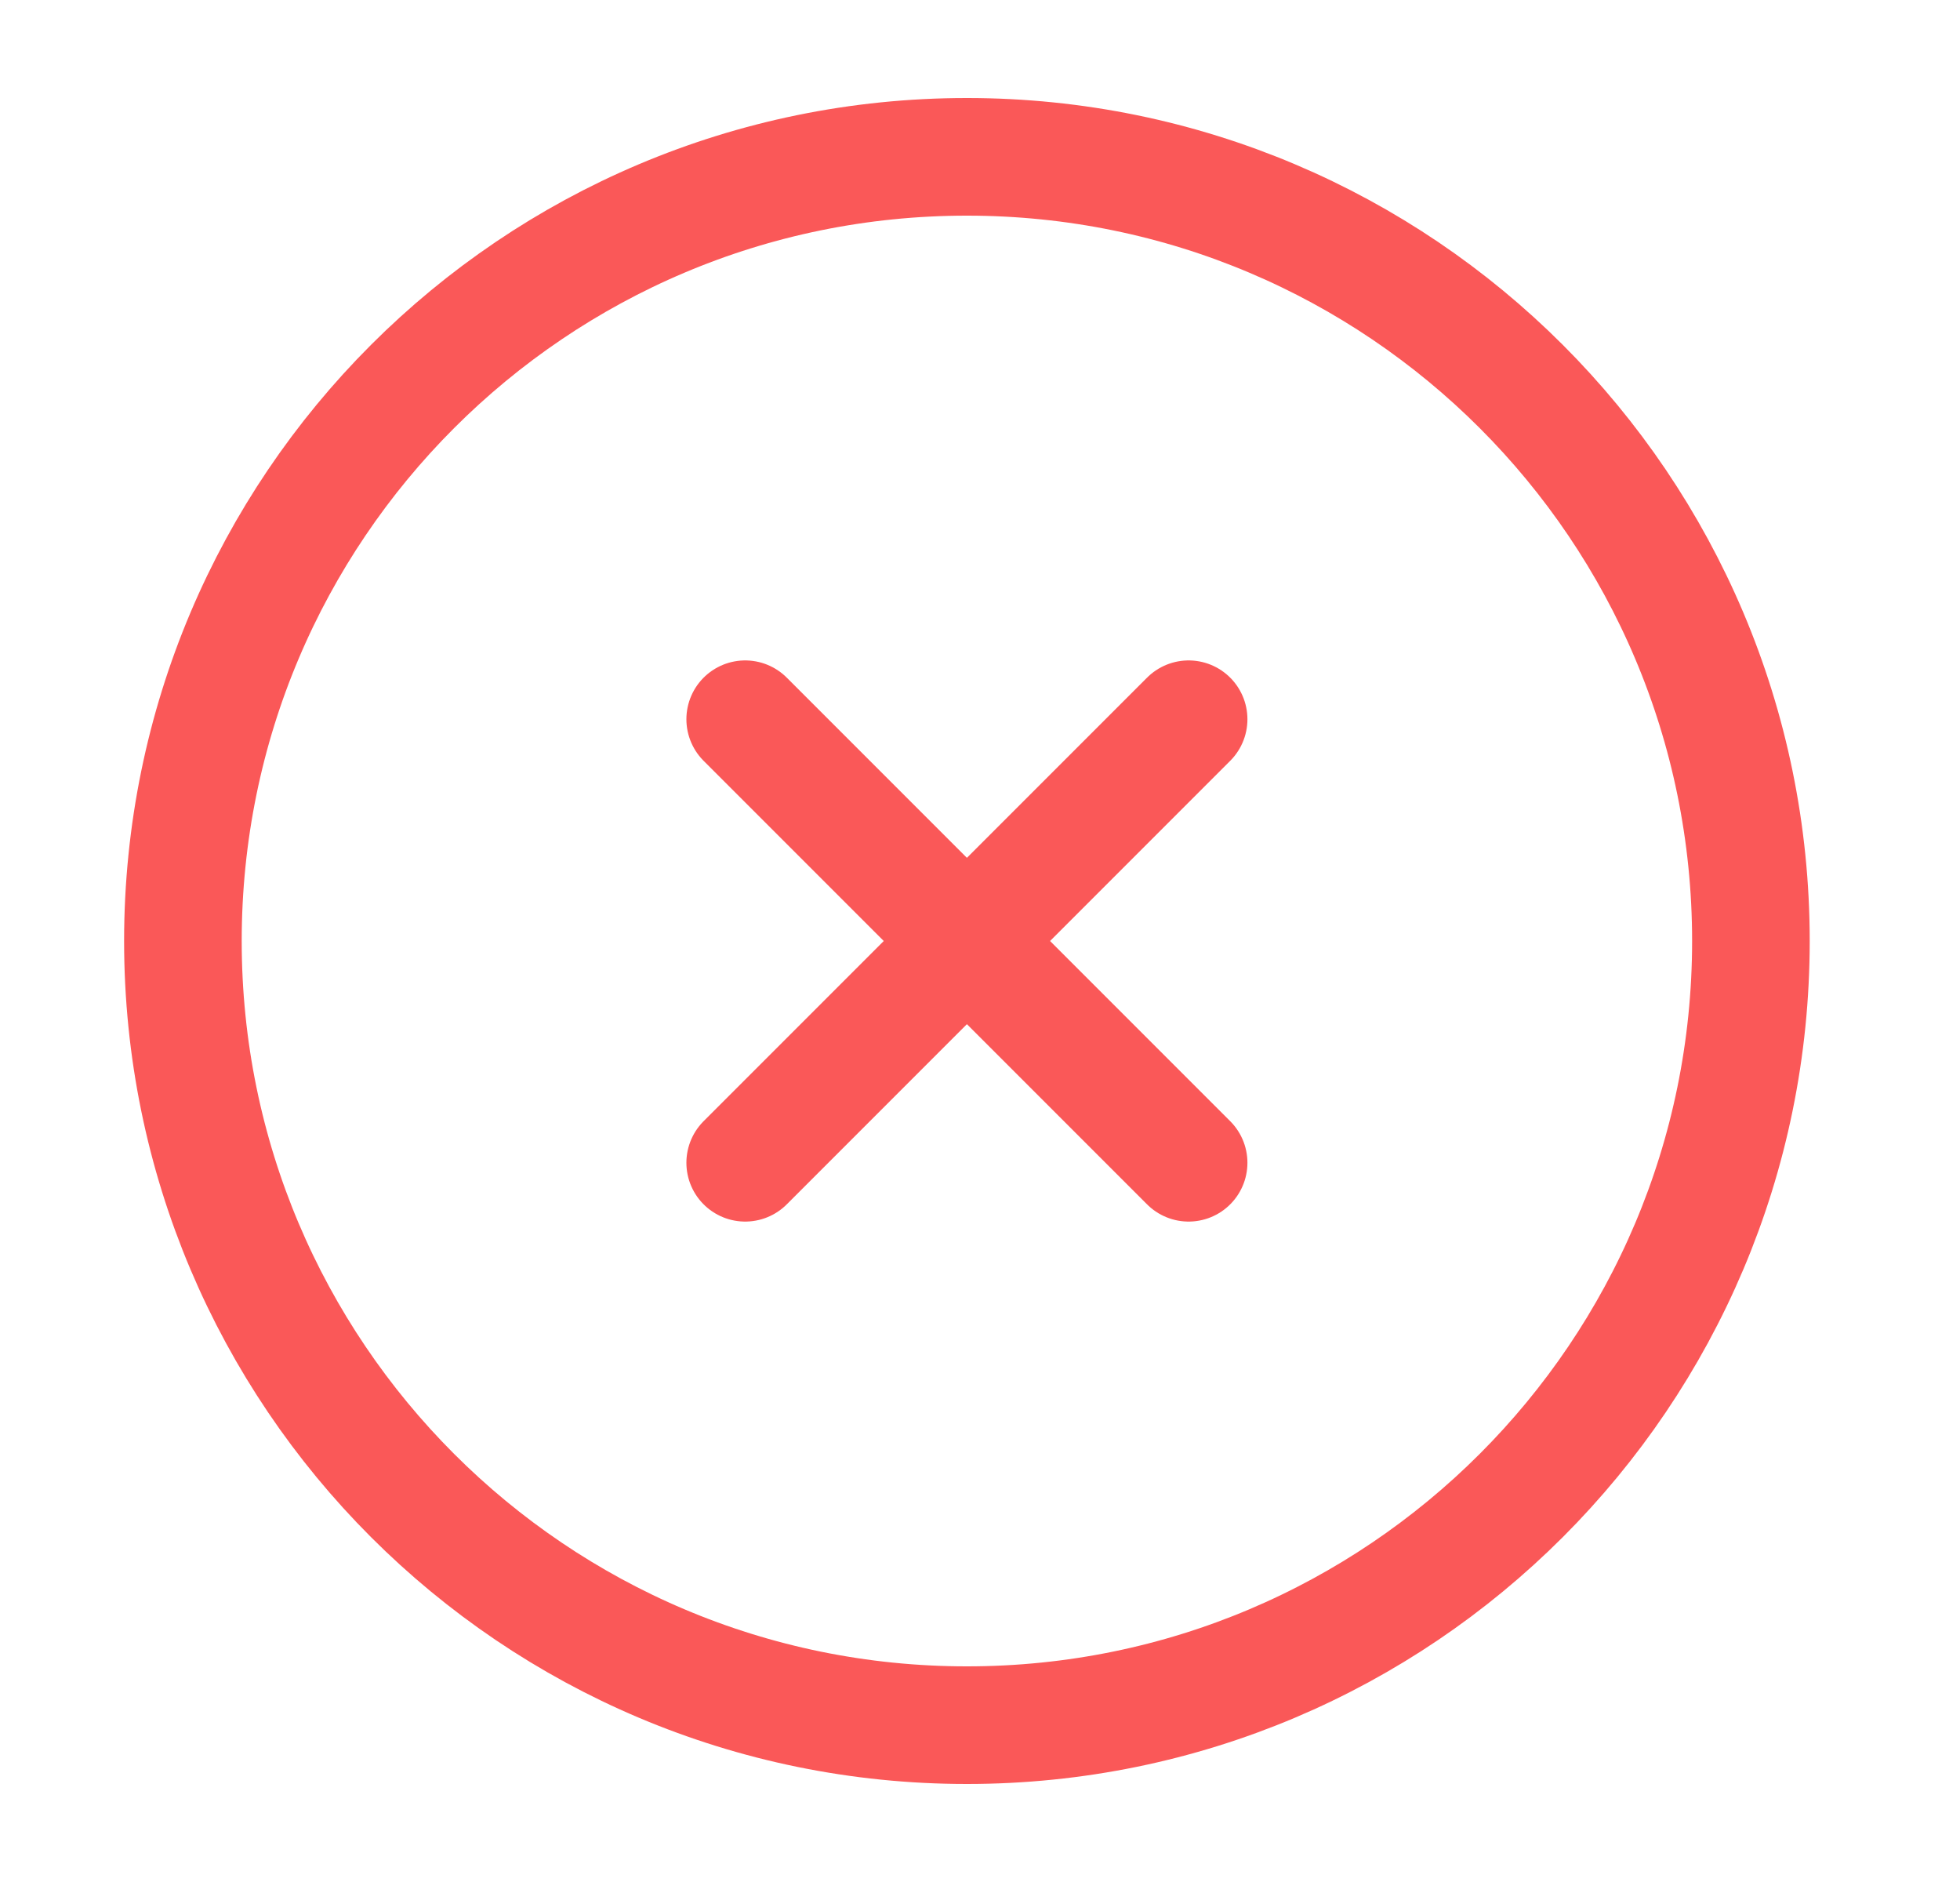 <svg xmlns="http://www.w3.org/2000/svg" width="25" height="24" viewBox="0 0 25 24" fill="none">
  <path d="M15.161 14.828L9.505 9.172M9.505 14.828L15.161 9.172M12.333 22C17.856 22 22.333 17.523 22.333 12C22.333 6.477 17.856 2 12.333 2C6.81 2 2.333 6.477 2.333 12C2.333 17.523 6.81 22 12.333 22Z" stroke="#fa5858" stroke-width="1.5" stroke-linecap="round" stroke-linejoin="round"/>
</svg>